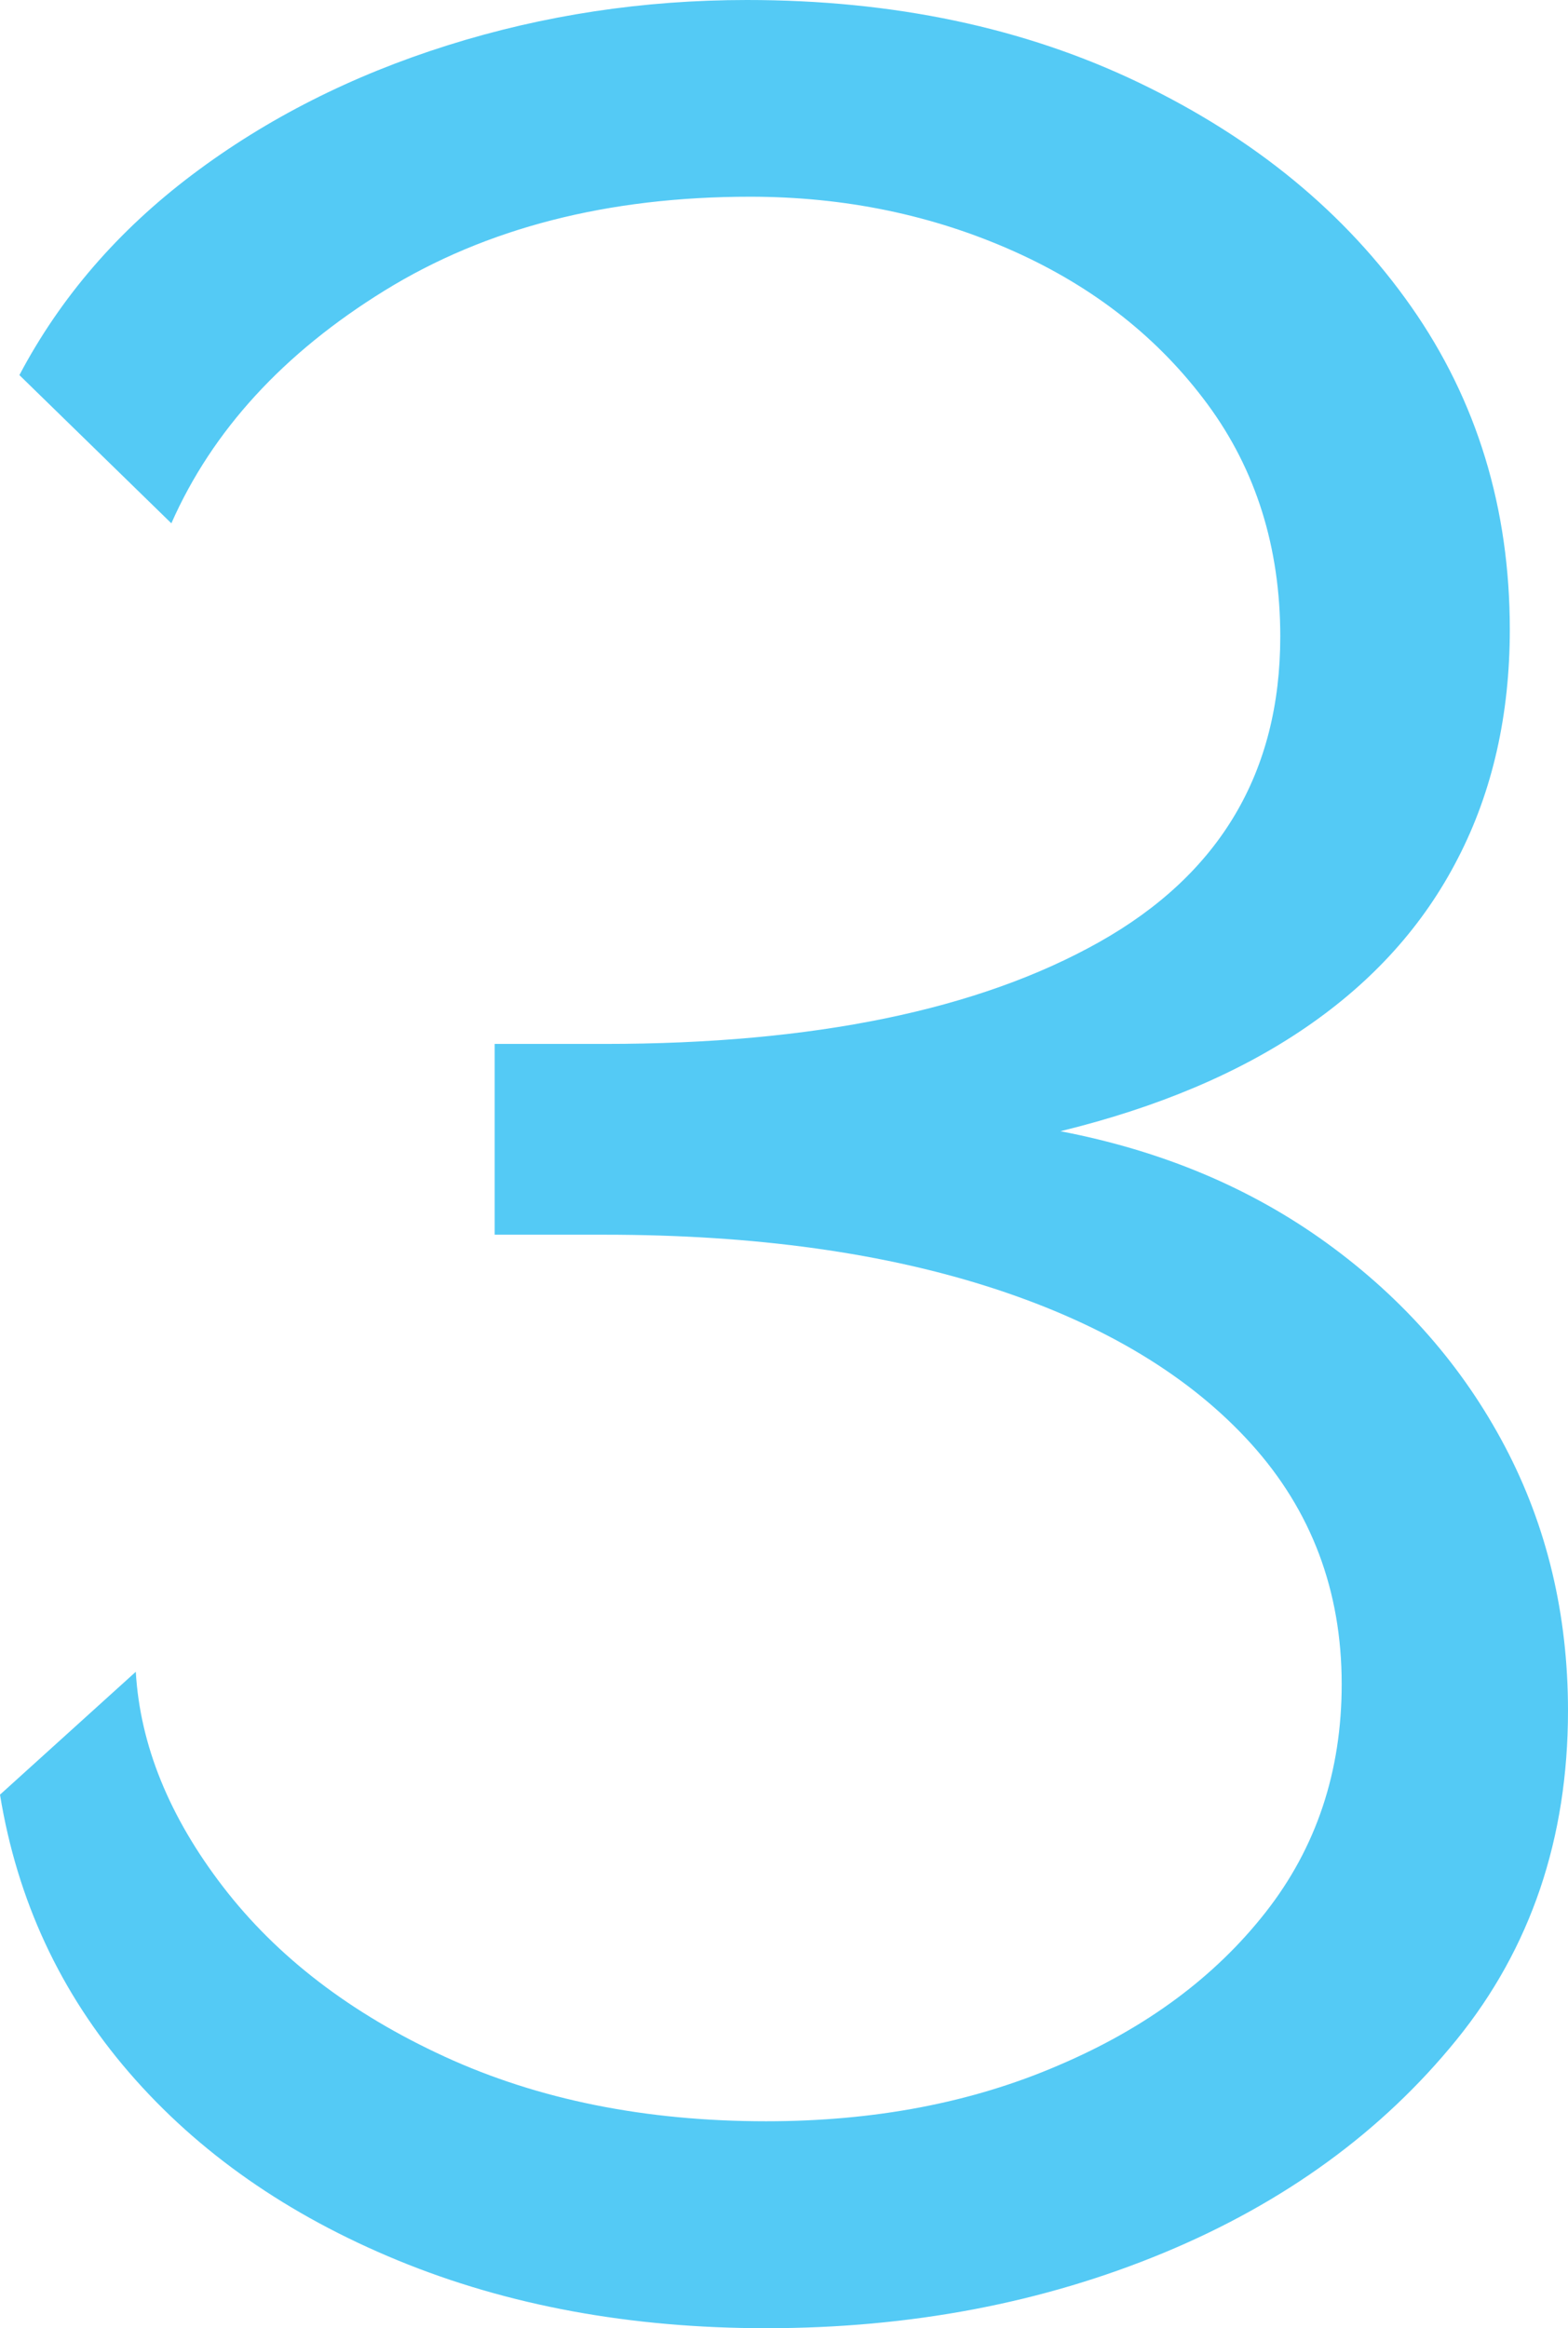 <?xml version="1.0" encoding="UTF-8"?>
<svg id="Layer_1" xmlns="http://www.w3.org/2000/svg" width="29.1" height="43.2" viewBox="0 0 29.1 43.2">
  <defs>
    <style>
      .cls-1 {
        fill: #54caf5;
      }
    </style>
  </defs>
  <path class="cls-1" d="M14.22,43.2c-2.52,0-4.8-.42-6.84-1.26s-3.7-2-4.98-3.48c-1.28-1.48-2.08-3.2-2.4-5.16l2.52-2.28c.08,1.36.62,2.69,1.62,3.99,1,1.3,2.37,2.35,4.11,3.15,1.74.8,3.73,1.2,5.97,1.2,2,0,3.81-.34,5.43-1.04,1.62-.69,2.9-1.64,3.84-2.84.94-1.2,1.41-2.61,1.41-4.23,0-1.73-.56-3.22-1.68-4.46-1.12-1.24-2.7-2.2-4.74-2.87s-4.46-1.01-7.26-1.01h-2.04v-3.54h2.04c3.88,0,6.94-.63,9.18-1.89,2.24-1.26,3.36-3.15,3.36-5.67,0-1.65-.45-3.09-1.35-4.31-.9-1.22-2.1-2.17-3.6-2.84s-3.13-1.01-4.89-1.01c-2.64,0-4.9.58-6.78,1.74-1.88,1.16-3.2,2.6-3.96,4.32L.36,6.96c.76-1.44,1.83-2.68,3.21-3.72,1.38-1.04,2.96-1.84,4.74-2.4,1.78-.56,3.63-.84,5.55-.84,2.72,0,5.15.51,7.29,1.54,2.14,1.03,3.82,2.41,5.04,4.15,1.22,1.74,1.83,3.74,1.83,5.99,0,1.58-.32,3-.96,4.24-.64,1.25-1.58,2.29-2.82,3.14-1.24.85-2.76,1.49-4.56,1.93,1.88.36,3.53,1.05,4.95,2.08,1.42,1.03,2.52,2.29,3.3,3.77.78,1.48,1.17,3.12,1.17,4.9,0,2.37-.69,4.41-2.07,6.11s-3.19,3.02-5.43,3.95c-2.24.93-4.7,1.4-7.38,1.4Z"/>
</svg>